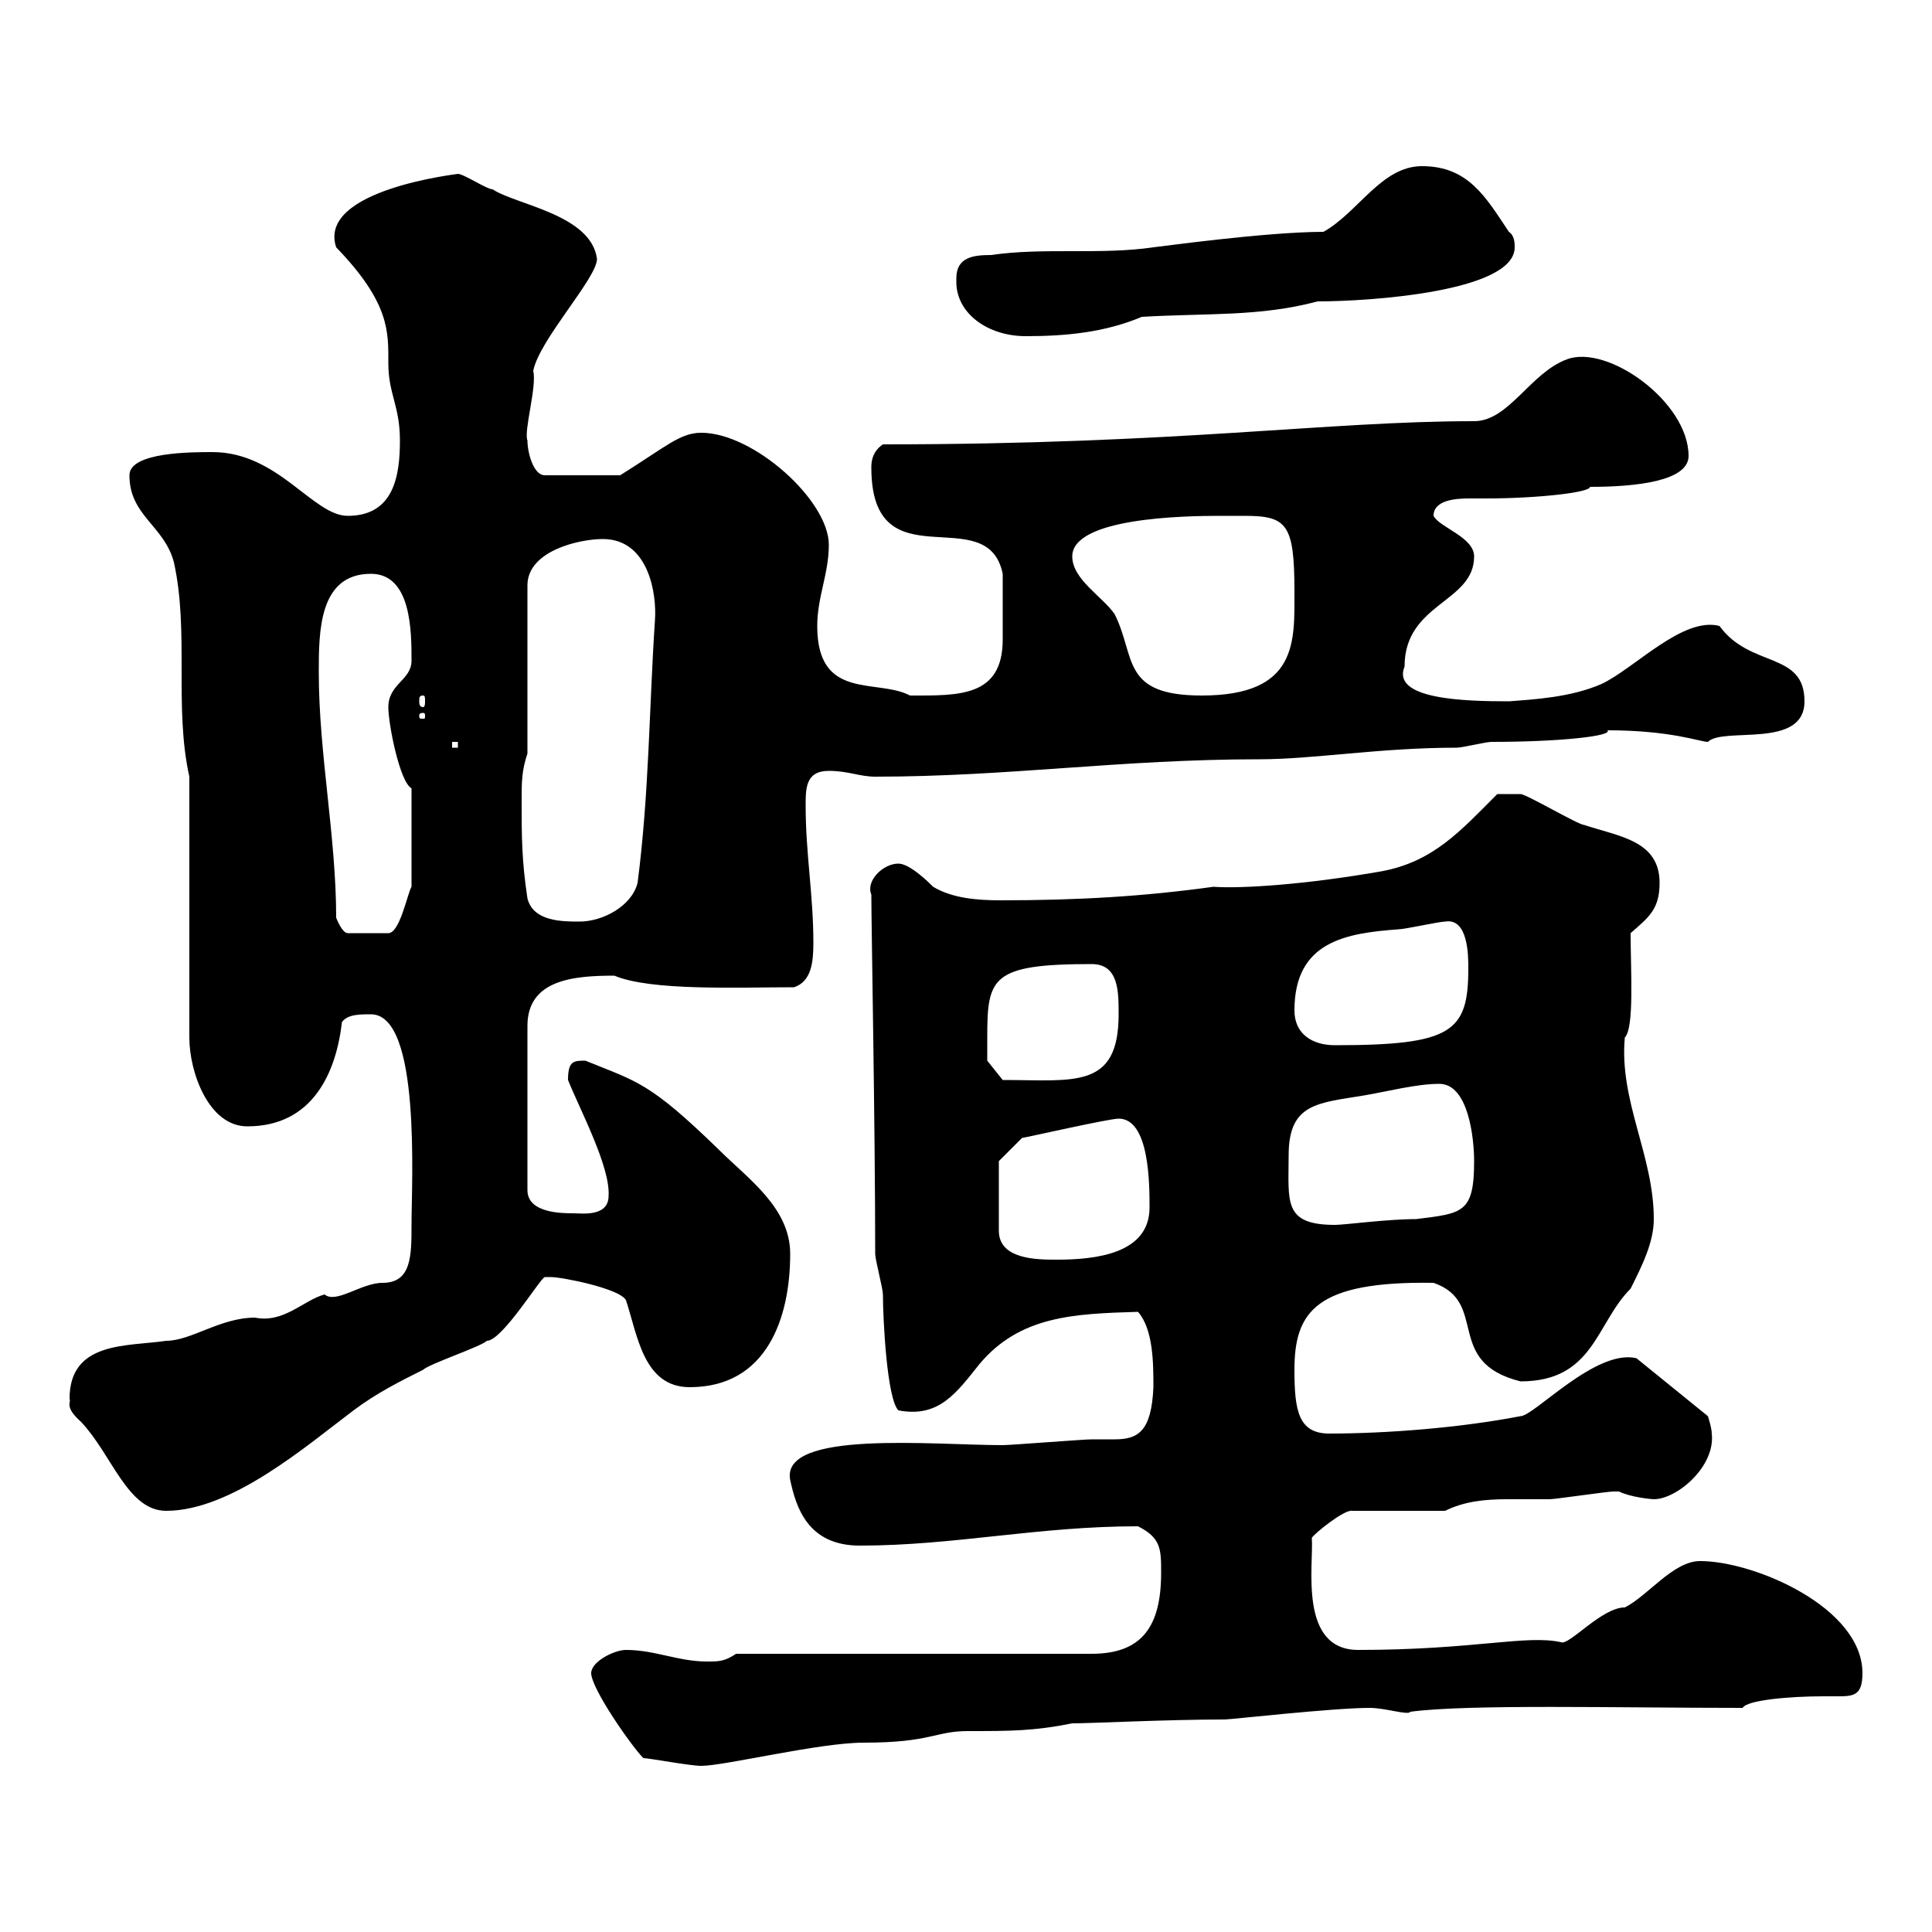 <svg xmlns="http://www.w3.org/2000/svg" xmlns:xlink="http://www.w3.org/1999/xlink" width="300" height="300"><path d="M99.90 273C100.80 273 107.10 274.20 108.90 274.20C112.50 274.20 127.20 270.60 134.10 270.60C144.60 270.60 145.20 268.80 150.30 268.80C156.90 268.80 160.50 268.80 166.50 267.60C169.50 267.60 181.20 267 190.20 267C191.10 267 207 265.20 212.70 265.20C215.10 265.20 218.70 266.40 219 265.80C228 264.60 251.10 265.20 270.60 265.20C271.20 264 277.80 263.40 283.20 263.40C283.80 263.40 285 263.40 285.60 263.40C288 263.40 289.20 263.10 289.20 259.80C289.20 249.60 272.40 242.40 264 242.40C259.80 242.40 255.90 247.80 252.30 249.60C248.70 249.60 243.60 255.60 242.40 255C237 253.80 228.90 256.20 210.90 256.20C201.60 256.20 204 243 203.70 238.80C204 238.20 208.80 234.30 210 234.60L224.40 234.60C227.40 233.10 230.70 232.80 234 232.80C236.10 232.80 238.20 232.80 240.60 232.80C241.50 232.80 249.60 231.60 250.50 231.60C250.50 231.60 250.50 231.60 251.40 231.60C253.20 232.50 256.50 232.80 256.80 232.80C260.40 232.80 266.40 227.70 265.80 222.60C265.80 221.70 265.20 219.90 265.20 219.90L254.10 210.90C247.80 209.40 238.20 219.90 236.10 219.90C226.80 221.70 215.40 222.60 206.40 222.60C201.60 222.60 201 219 201 212.70C201 203.70 204.30 198.90 222.60 199.20C231.30 202.20 224.10 211.50 236.10 214.50C247.50 214.50 247.80 205.50 253.20 200.10C255 196.50 256.80 192.90 256.80 189.30C256.80 179.40 251.40 171 252.30 161.10C253.80 159.60 253.20 150.60 253.20 144.90C255.90 142.50 257.70 141.30 257.70 137.10C257.70 130.50 251.40 129.90 246 128.10C245.10 128.10 237 123.30 236.10 123.30C234.60 123.30 233.40 123.30 232.50 123.30C226.80 129 222.60 133.80 214.50 135.30C202.50 137.40 192.60 138 188.40 137.70C177.60 139.20 167.40 139.80 155.40 139.80C151.80 139.80 147.90 139.50 144.90 137.70C144.30 137.10 141.30 134.10 139.50 134.10C137.10 134.10 134.40 136.80 135.30 138.90C135.30 143.40 135.90 175.20 135.90 194.70C135.90 195.60 137.10 200.10 137.10 201C137.10 204.60 137.70 217.20 139.50 219C145.80 220.20 148.50 216.30 152.10 211.80C158.40 204.30 166.80 204 176.70 203.70C179.10 206.40 179.10 211.80 179.10 215.40C178.80 222.30 176.70 223.50 173.10 223.50C171.60 223.50 170.40 223.50 169.50 223.50C168.30 223.50 156.90 224.40 155.70 224.40C144.90 224.40 121.20 222 122.70 229.80C123.60 234 125.40 240 133.50 240C148.20 240 161.10 237 176.70 237C180.30 238.80 180.30 240.60 180.30 244.20C180.30 252.60 177.30 256.80 169.50 256.80L114.30 256.80C112.50 258 111.60 258 109.80 258C105.30 258 101.70 256.20 97.20 256.20C95.40 256.20 91.80 258 91.80 259.80C91.80 262.20 98.10 271.20 99.90 273ZM10.80 217.20C11.10 217.80 9.90 218.40 12.60 220.80C17.40 225.90 19.80 234.60 25.80 234.60C36 234.60 47.70 224.40 54.90 219C58.50 216.30 62.10 214.50 65.70 212.70C66.60 211.80 74.70 209.10 75.60 208.20C78 208.20 84 198.30 84.60 198.30C84.60 198.30 85.50 198.30 85.50 198.30C87.30 198.30 96.30 200.10 97.20 201.90C99 207.30 99.90 215.40 107.10 215.40C119.10 215.40 122.70 204.60 122.70 194.70C122.70 187.50 116.10 183 111.60 178.50C100.80 168 99 168 90.90 164.70C89.10 164.70 88.20 164.70 88.20 167.70C90 172.20 94.80 181.20 94.50 185.70C94.50 189 90.30 188.40 89.10 188.40C87.30 188.40 81.90 188.40 81.90 184.80L81.90 159.30C81.90 152.10 89.10 151.50 95.40 151.50C101.10 153.90 114.60 153.30 123.30 153.30C126 152.40 126.30 149.40 126.30 146.40C126.30 138.90 125.10 132.60 125.10 125.10C125.10 122.40 125.10 119.70 128.70 119.70C131.70 119.70 133.50 120.60 135.90 120.60C156.60 120.60 174 117.90 195.60 117.90C204 117.90 214.20 116.10 226.20 116.10C227.10 116.10 230.70 115.20 231.60 115.20C242.10 115.20 250.50 114.30 249.60 113.40C259.50 113.40 264 115.20 265.20 115.20C267.60 112.80 280.20 116.40 280.20 108.90C280.20 101.10 271.80 103.80 267 97.20C261.30 95.70 253.80 103.80 248.70 106.20C243.90 108.30 238.20 108.60 234.30 108.90C227.40 108.90 216 108.60 218.10 103.50C218.10 93.60 228.90 93.60 228.90 86.40C228.90 83.40 223.50 81.90 222.60 80.10C222.60 77.70 225.90 77.40 228 77.40C229.20 77.40 229.80 77.40 230.70 77.40C238.50 77.40 246.90 76.50 246.90 75.60C254.10 75.60 262.20 74.70 262.20 70.80C262.20 62.40 249.60 53.40 243.30 55.80C237.60 57.90 234.30 65.40 228.90 65.40C206.10 65.40 183 69 137.10 69C135.30 70.20 135.30 72 135.30 72.60C135.30 90.90 153.30 77.40 155.70 89.10C155.70 92.70 155.70 96.30 155.70 99.30C155.70 108.30 148.80 108 141.30 108C136.20 105.30 126.90 108.90 126.90 97.20C126.90 92.70 128.70 89.10 128.70 84.60C128.70 77.70 117 67.20 108.90 67.20C105.60 67.20 103.50 69.30 96.30 73.80L84.60 73.80C82.80 73.80 81.90 70.20 81.90 68.40C81.30 66.90 83.40 60 82.80 57.60C83.70 52.80 92.70 43.20 92.70 40.20C91.80 33.30 80.10 31.80 76.50 29.40C75.60 29.40 72 27 71.10 27C71.40 27 49.20 29.40 52.20 38.40C60.60 47.10 60.30 51.60 60.30 56.40C60.30 61.20 62.10 63 62.10 68.40C62.10 73.80 61.20 80.10 54 80.10C48.60 80.10 43.20 70.20 33 70.20C29.70 70.20 20.10 70.20 20.10 73.80C20.10 80.10 25.50 81.60 27 87.30C29.40 98.10 27 109.80 29.40 120.60L29.40 161.10C29.40 166.50 32.40 174.90 38.40 174.90C48.60 174.90 52.20 166.50 53.10 158.70C54 157.50 55.80 157.50 57.60 157.50C65.40 157.50 63.90 183.60 63.90 190.20C63.90 195 63.90 199.20 59.40 199.20C56.10 199.20 52.20 202.50 50.40 201C47.10 201.90 44.10 205.50 39.60 204.60C34.20 204.60 29.70 208.20 25.80 208.20C19.80 209.10 10.80 208.20 10.80 217.20ZM155.10 180.30L158.70 176.70C159 176.70 172.20 173.70 173.70 173.70C178.50 173.70 178.50 183.90 178.50 187.50C178.50 194.70 170.10 195.60 164.10 195.60C161.10 195.60 155.10 195.60 155.10 191.10ZM200.10 179.40C200.10 171.30 204.60 171.30 211.80 170.10C215.40 169.50 219.90 168.30 223.50 168.30C228 168.30 228.90 176.70 228.90 180.30C228.90 188.40 227.10 188.40 219.90 189.30C215.40 189.30 208.80 190.20 207.30 190.20C199.20 190.20 200.10 186.60 200.10 179.40ZM153.30 161.10C153.30 151.80 153.90 149.70 169.50 149.70C173.70 149.70 173.70 153.90 173.70 157.50C173.70 169.20 166.80 167.70 155.70 167.70L153.30 164.70C153.30 164.70 153.30 162.30 153.30 161.10ZM201 156.90C201 146.10 209.10 144.90 217.20 144.30C218.10 144.30 223.50 143.10 224.40 143.10C228 142.50 228 148.50 228 150.30C228 160.20 225.60 162.30 207.30 162.30C203.70 162.30 201 160.50 201 156.90ZM52.20 142.50C52.20 129.90 49.50 117 49.50 104.40C49.50 98.10 49.50 89.10 57.60 89.10C63.90 89.10 63.90 98.10 63.90 102.60C63.90 105.60 60.30 106.20 60.30 109.80C60.30 112.50 62.10 121.50 63.90 122.40L63.90 137.70C63.30 138.60 62.10 144.90 60.30 144.90L54 144.90C53.10 144.90 52.20 142.50 52.20 142.50ZM81.90 139.50C81 133.50 81 129.90 81 124.20C81 121.50 81 119.70 81.90 117L81.90 90.90C81.90 85.50 90 83.70 93.60 83.70C100.80 83.70 102 92.40 101.70 96.30C100.80 109.80 100.80 123.30 99 137.10C98.10 140.70 93.60 143.10 90 143.10C87.30 143.10 82.80 143.10 81.90 139.50ZM70.20 115.20L71.10 115.20L71.10 116.10L70.20 116.10ZM65.70 110.70C66 110.70 66 111 66 111C66 111.60 66 111.60 65.70 111.60C65.10 111.60 65.10 111.60 65.10 111C65.10 111 65.10 110.70 65.70 110.70ZM65.70 108C66 108 66 108.30 66 108.90C66 109.20 66 109.80 65.70 109.80C65.10 109.80 65.10 109.20 65.10 108.90C65.10 108.30 65.10 108 65.70 108ZM166.50 86.40C166.50 80.40 183.90 80.10 189.30 80.10C190.80 80.10 192 80.10 193.20 80.10C199.80 80.10 201 81.30 201 91.80C201 99.60 201.60 108 186.60 108C174 108 176.40 102 173.10 95.40C171.30 92.70 166.50 90 166.50 86.40ZM148.50 43.20C148.50 43.20 148.50 43.80 148.50 43.80C148.50 48.60 153.30 52.20 159.30 52.20C165.60 52.20 171.60 51.60 177.30 49.20C187.50 48.60 195.60 49.20 204.60 46.80C212.70 46.80 235.20 45.30 235.20 38.40C235.20 37.80 235.20 36.60 234.30 36C230.70 30.60 228 25.80 220.80 25.80C214.50 25.80 210.90 33 205.50 36C196.50 36 179.40 38.40 179.10 38.40C171 39.60 162 38.40 153.90 39.60C151.20 39.60 148.50 39.90 148.50 43.20Z"/></svg>